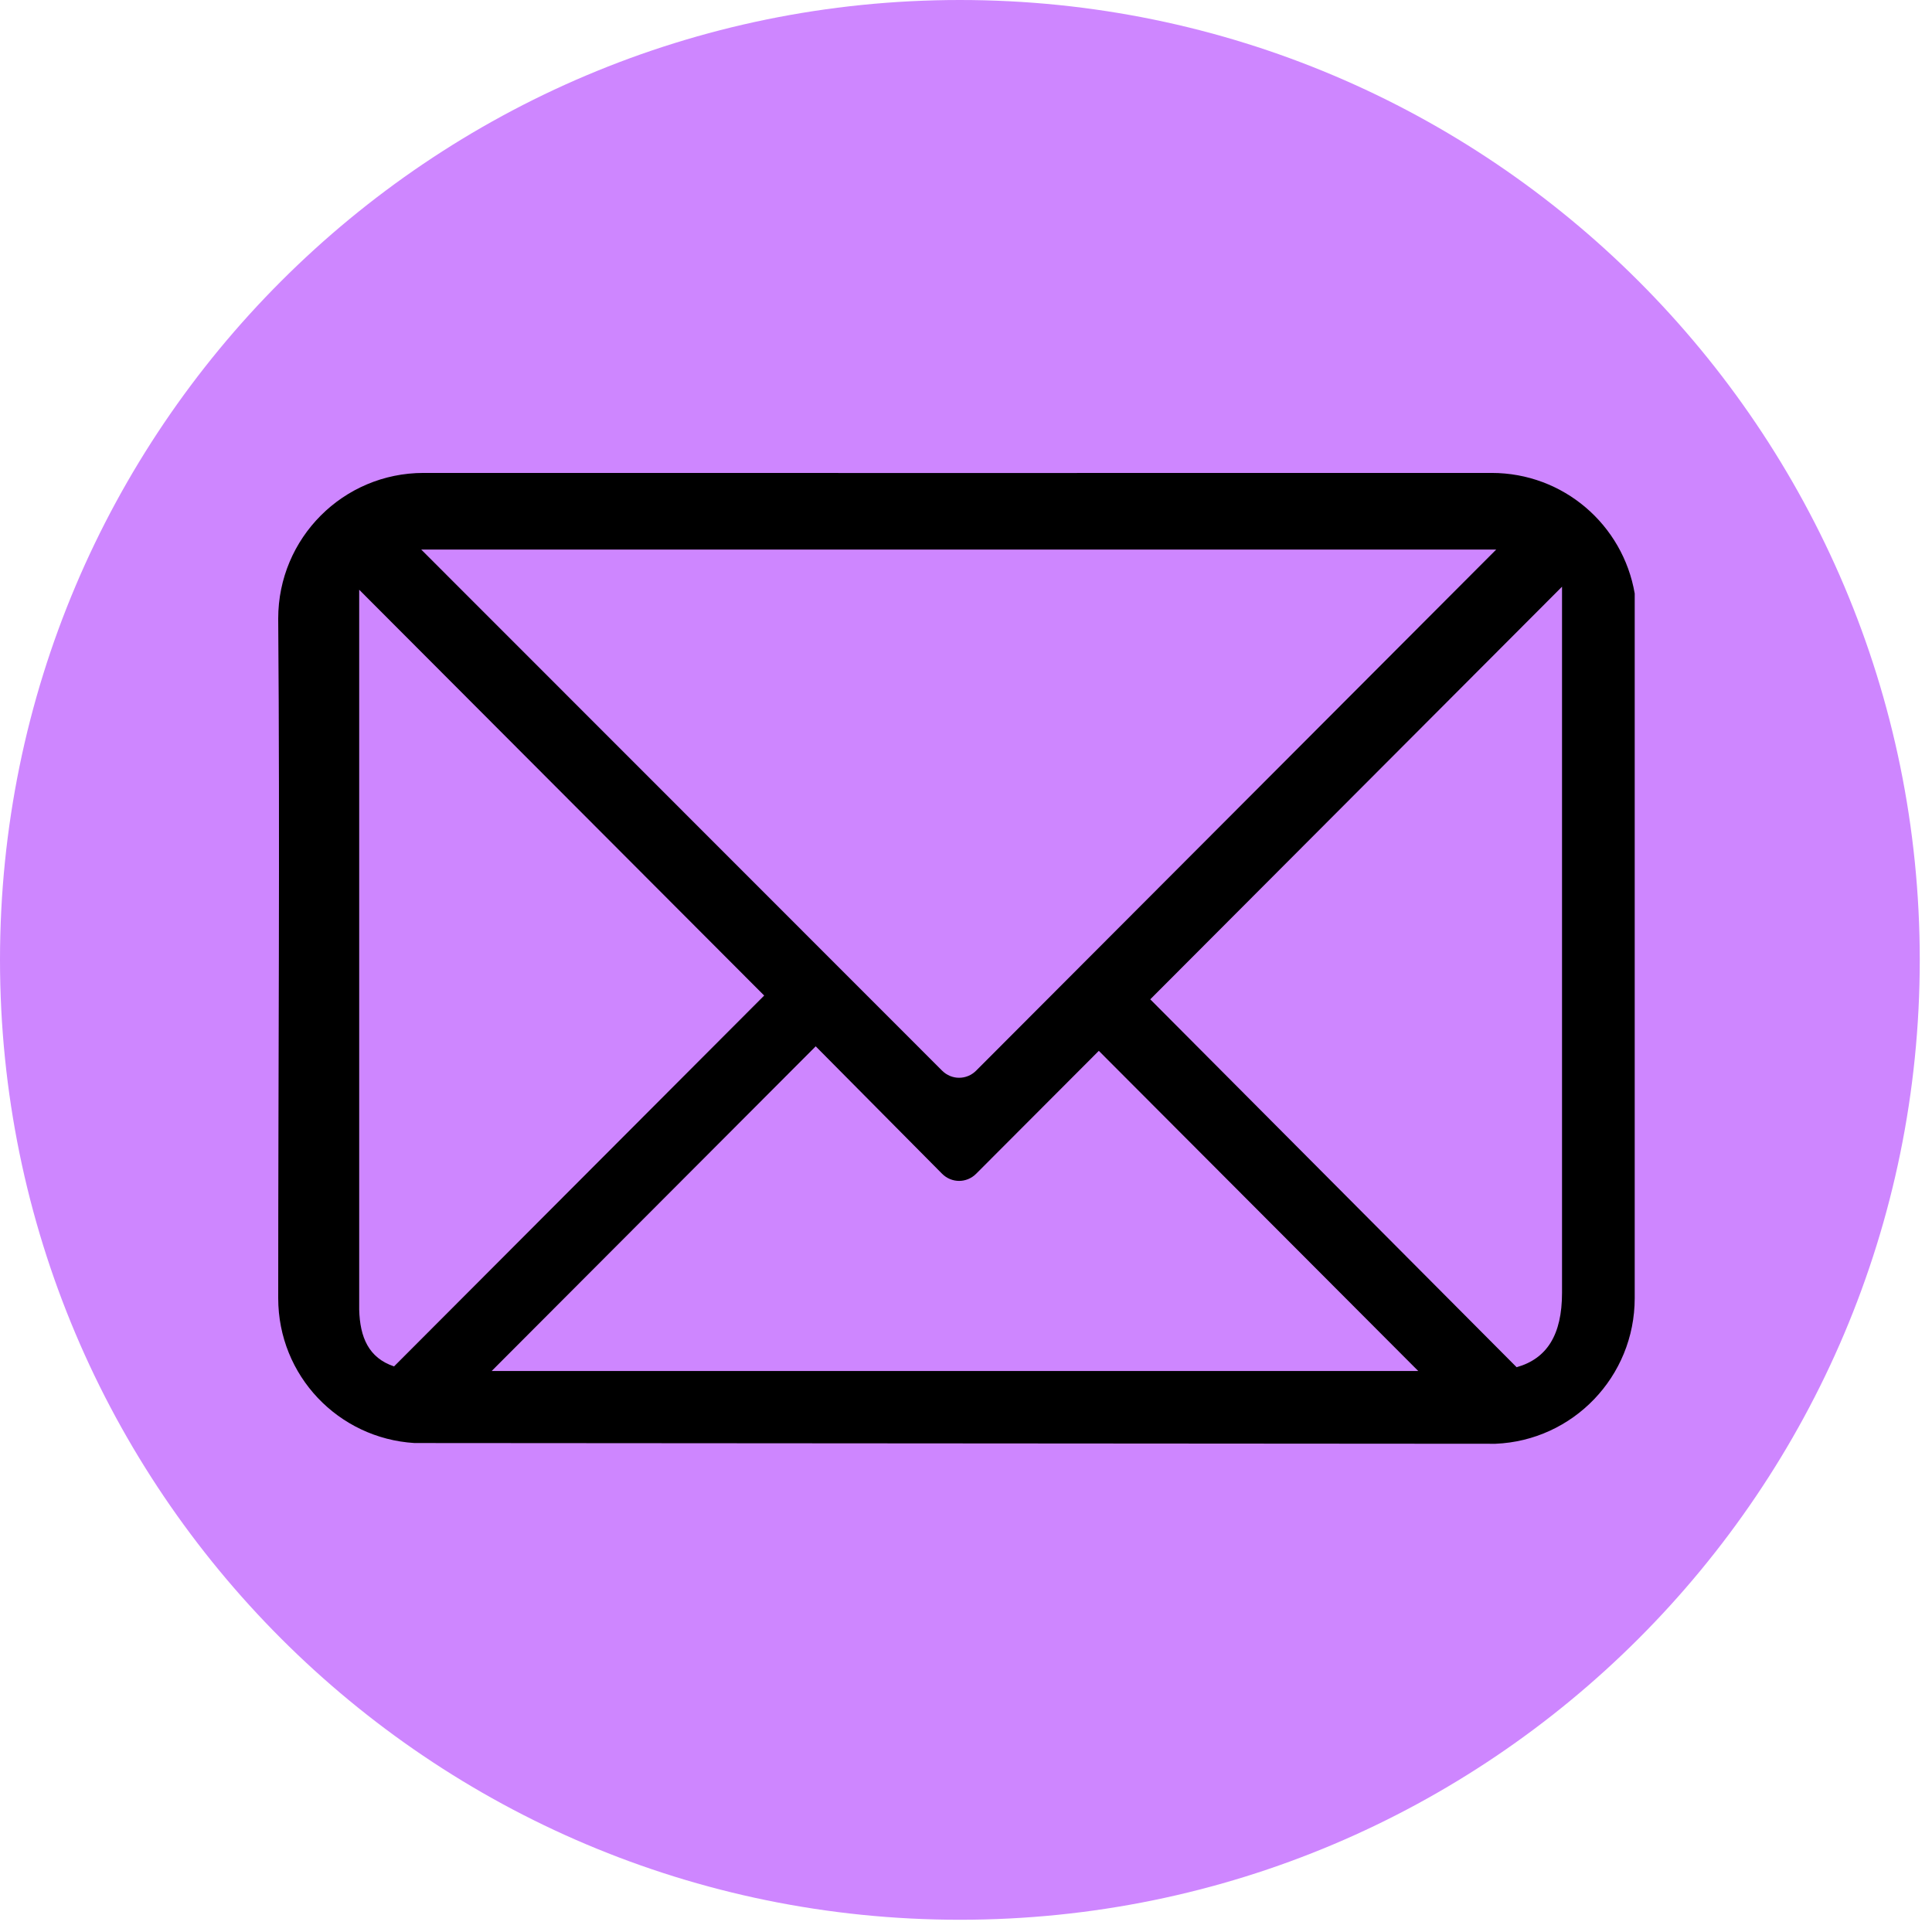 <?xml version="1.0" encoding="UTF-8"?> <svg xmlns="http://www.w3.org/2000/svg" xmlns:xlink="http://www.w3.org/1999/xlink" width="125" zoomAndPan="magnify" viewBox="0 0 93.75 93.75" height="125" preserveAspectRatio="xMidYMid meet" version="1.0"><defs><clipPath id="619db86337"><path d="M 0 0 L 93.156 0 L 93.156 93.156 L 0 93.156 Z M 0 0 " clip-rule="nonzero"></path></clipPath><clipPath id="80a338cf2d"><path d="M 46.578 0 C 20.855 0 0 20.855 0 46.578 C 0 72.301 20.855 93.156 46.578 93.156 C 72.301 93.156 93.156 72.301 93.156 46.578 C 93.156 20.855 72.301 0 46.578 0 Z M 46.578 0 " clip-rule="nonzero"></path></clipPath><clipPath id="56e13c3203"><path d="M 13.5 22.941 L 79.324 22.941 L 79.324 70.066 L 13.5 70.066 Z M 13.5 22.941 " clip-rule="nonzero"></path></clipPath></defs><g clip-path="url(#619db86337)"><g clip-path="url(#80a338cf2d)"><path fill="#ce86ff" d="M 0 0 L 93.156 0 L 93.156 93.156 L 0 93.156 Z M 0 0 " fill-opacity="1" fill-rule="nonzero"></path></g></g><g clip-path="url(#56e13c3203)"><path fill="#000000" d="M 20.551 22.949 C 16.656 22.949 13.5 26.109 13.5 30.016 C 13.586 40.73 13.5 52.074 13.5 62.992 C 13.5 66.754 16.418 69.797 20.113 70.023 L 72.566 70.059 C 76.324 69.906 79.324 66.805 79.324 62.992 L 79.324 28.801 C 78.754 25.469 75.867 22.949 72.383 22.949 C 55.113 22.957 37.828 22.949 20.551 22.949 Z M 20.441 26.668 L 72.602 26.668 L 47.367 51.953 C 46.906 52.414 46.176 52.414 45.715 51.953 Z M 75.797 28.469 L 75.797 62.734 C 75.797 64.777 75.062 65.93 73.594 66.344 L 55.816 48.492 Z M 17.43 28.617 L 37.082 48.309 L 19.121 66.305 C 17.891 65.891 17.465 64.898 17.43 63.547 Z M 39.582 50.773 L 45.715 56.957 C 46.176 57.418 46.906 57.418 47.367 56.957 L 53.32 50.992 L 68.82 66.527 L 23.859 66.527 Z M 39.582 50.773 " fill-opacity="1" fill-rule="nonzero"></path></g></svg> 